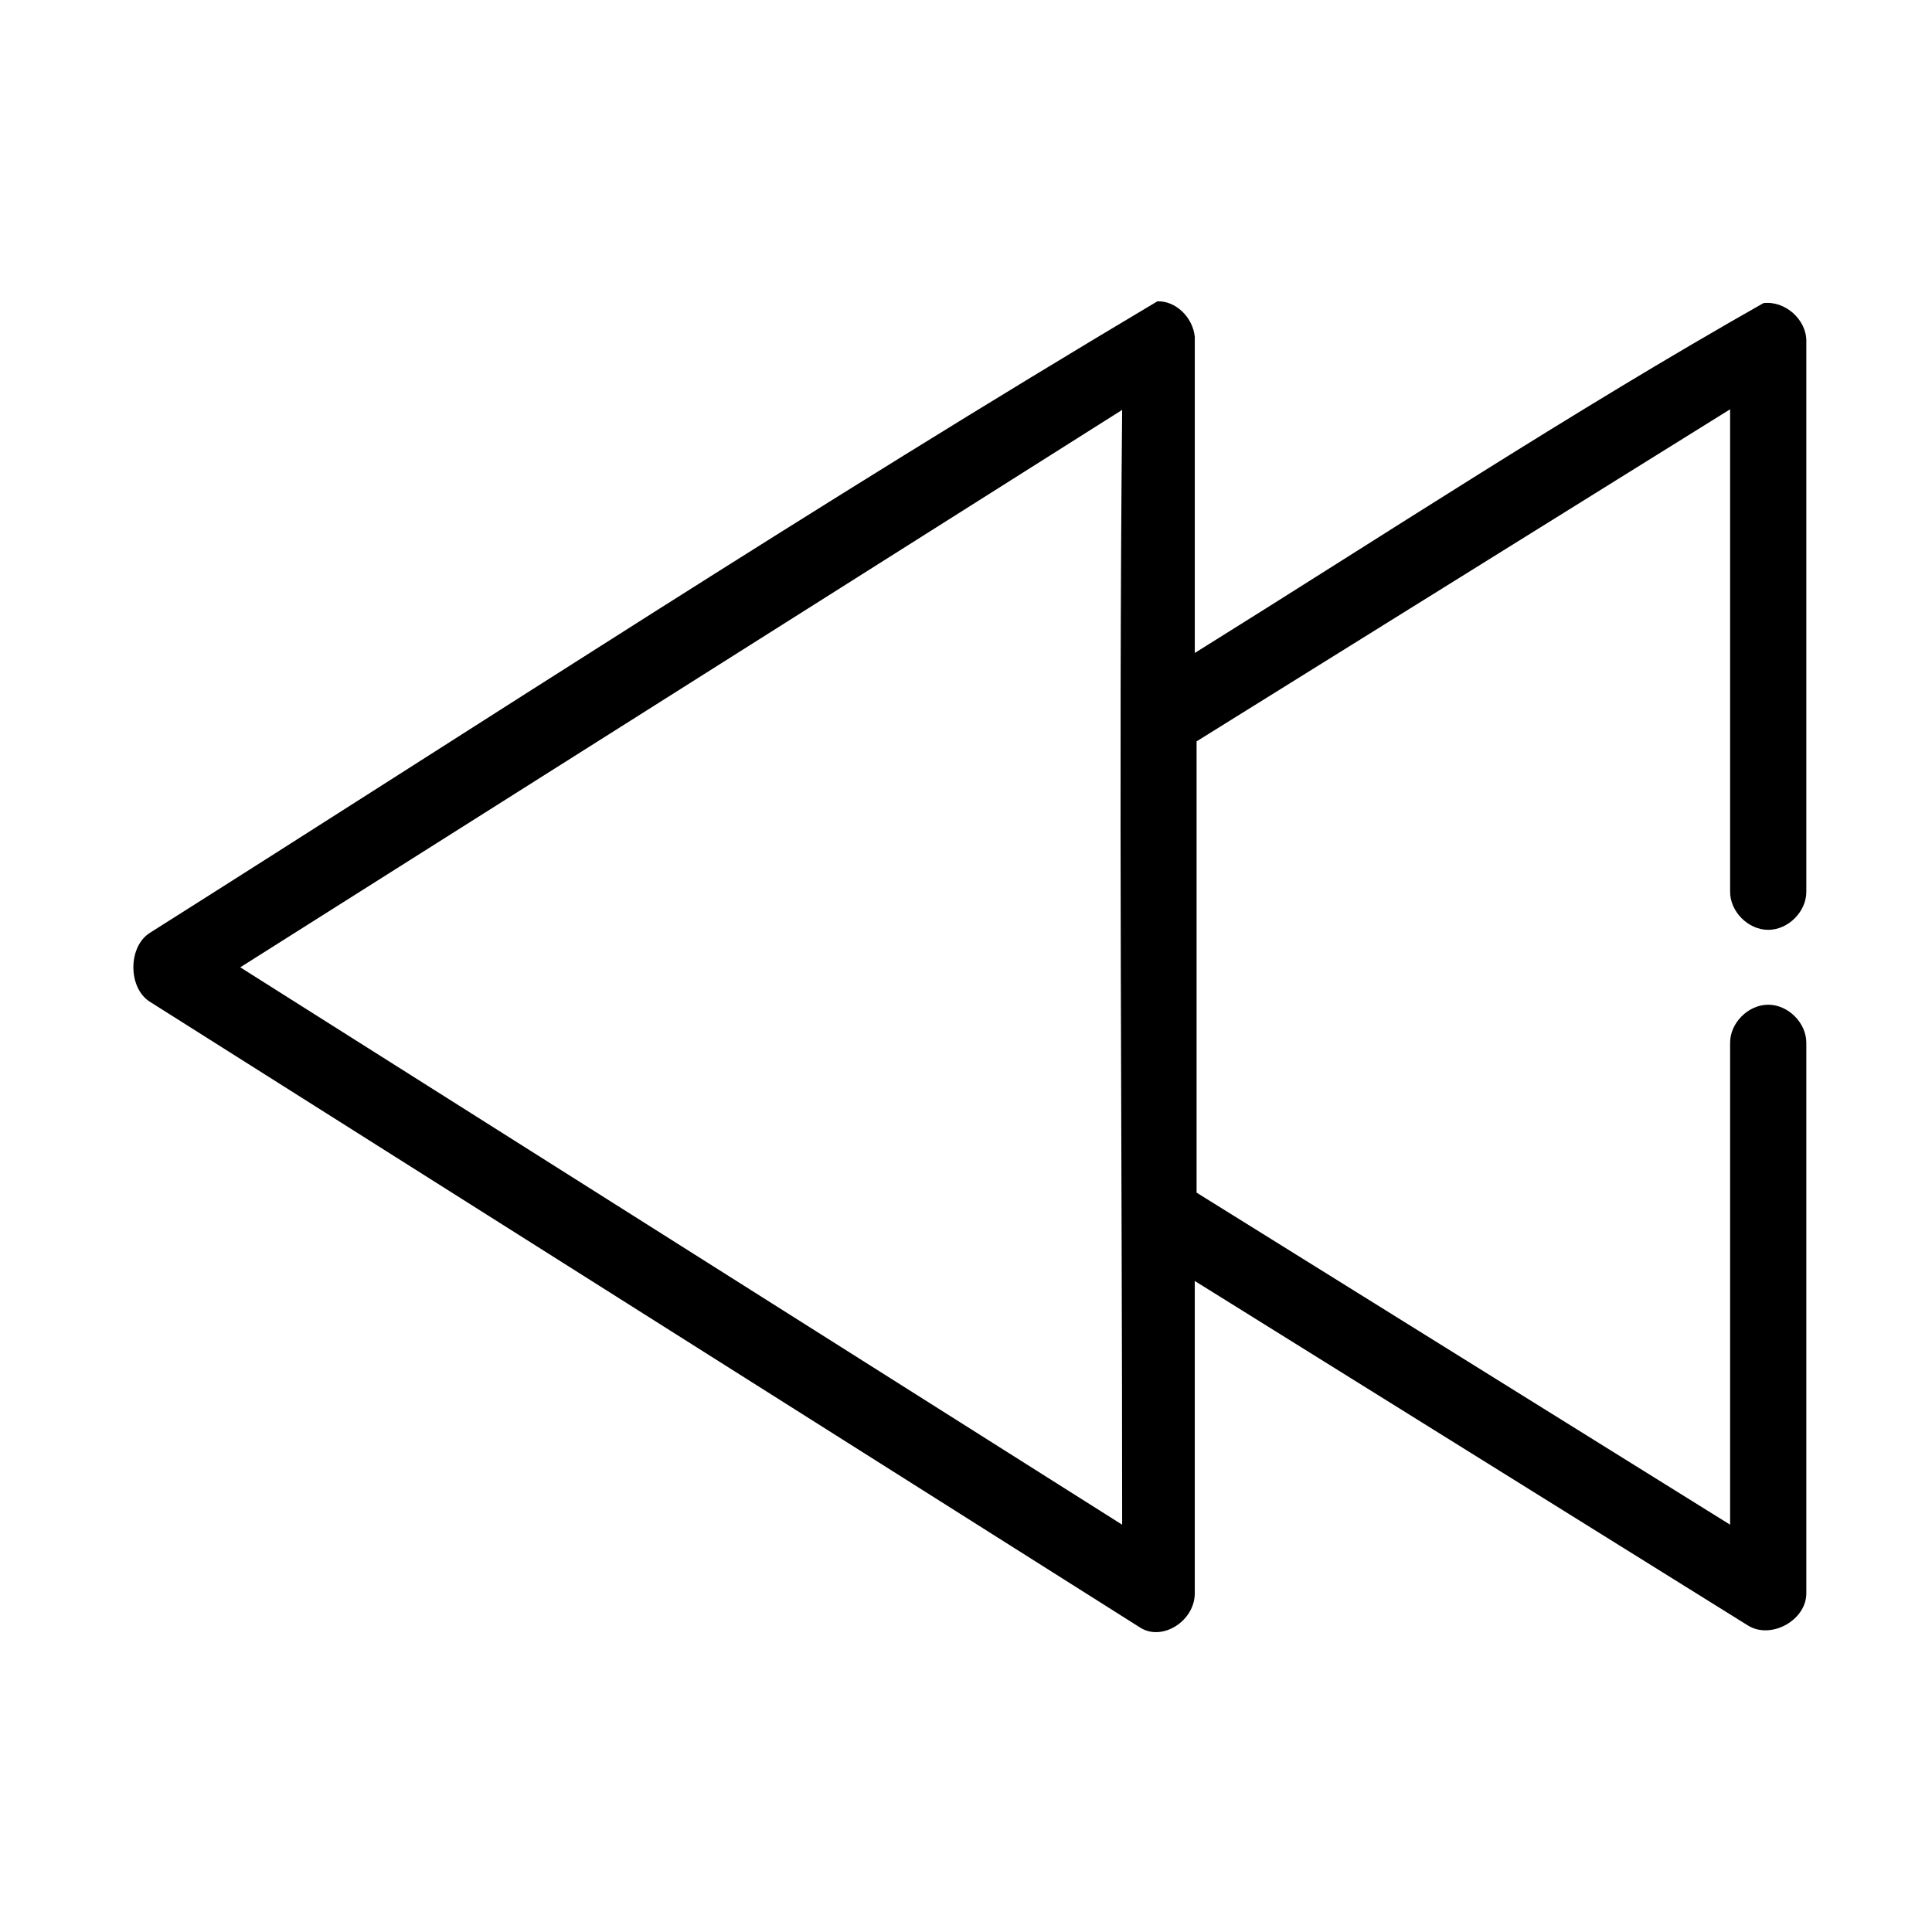 <?xml version="1.0" encoding="UTF-8"?>
<!-- Uploaded to: ICON Repo, www.iconrepo.com, Generator: ICON Repo Mixer Tools -->
<svg fill="#000000" width="800px" height="800px" version="1.1" viewBox="144 144 512 512" xmlns="http://www.w3.org/2000/svg">
 <path d="m450.69 223.87c-89.434 53.191-178.45 111.39-267 167.36-5.793 3.691-5.793 14.539 0 18.227l262.58 165.94c5.812 3.582 14.312-1.816 14.359-9.113v-82.812l146.6 91.301c6.066 3.789 15.438-1.355 15.465-8.484v-145.83c0.074-5.312-4.762-10.199-10.098-10.199s-10.176 4.887-10.098 10.199v127.6l-141.39-88v-119.59l141.39-88v127.75c-0.074 5.312 4.762 10.199 10.098 10.199s10.176-4.887 10.098-10.199v-145.83c0.043-5.711-5.672-10.77-11.363-10.059-50.629 28.66-100.85 61.668-150.7 92.715v-83.758c-0.508-5.254-5.117-9.625-9.941-9.43zm-9.309 28.758c-0.953 98.605 0 197.04 0 295.43l-233.71-147.71z"/>
</svg>